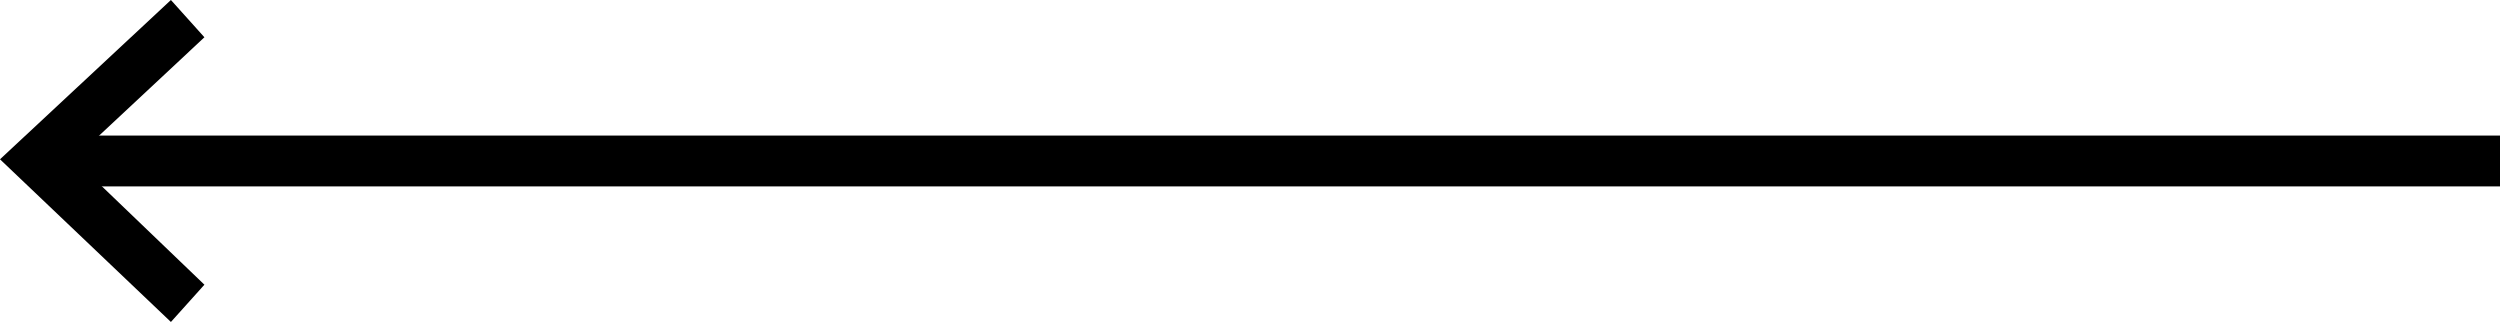 <svg width="132" height="17" viewBox="0 0 132 17" fill="none" xmlns="http://www.w3.org/2000/svg">
<path d="M1.946 9.842L132 9.842V7.158L1.946 7.158V9.842Z" fill="black"/>
<path d="M9.024 0L10.793 1.968L3.893 8.411L10.793 15.032L9.024 17L-9.91821e-05 8.411L9.024 0Z" fill="black"/>
</svg>
